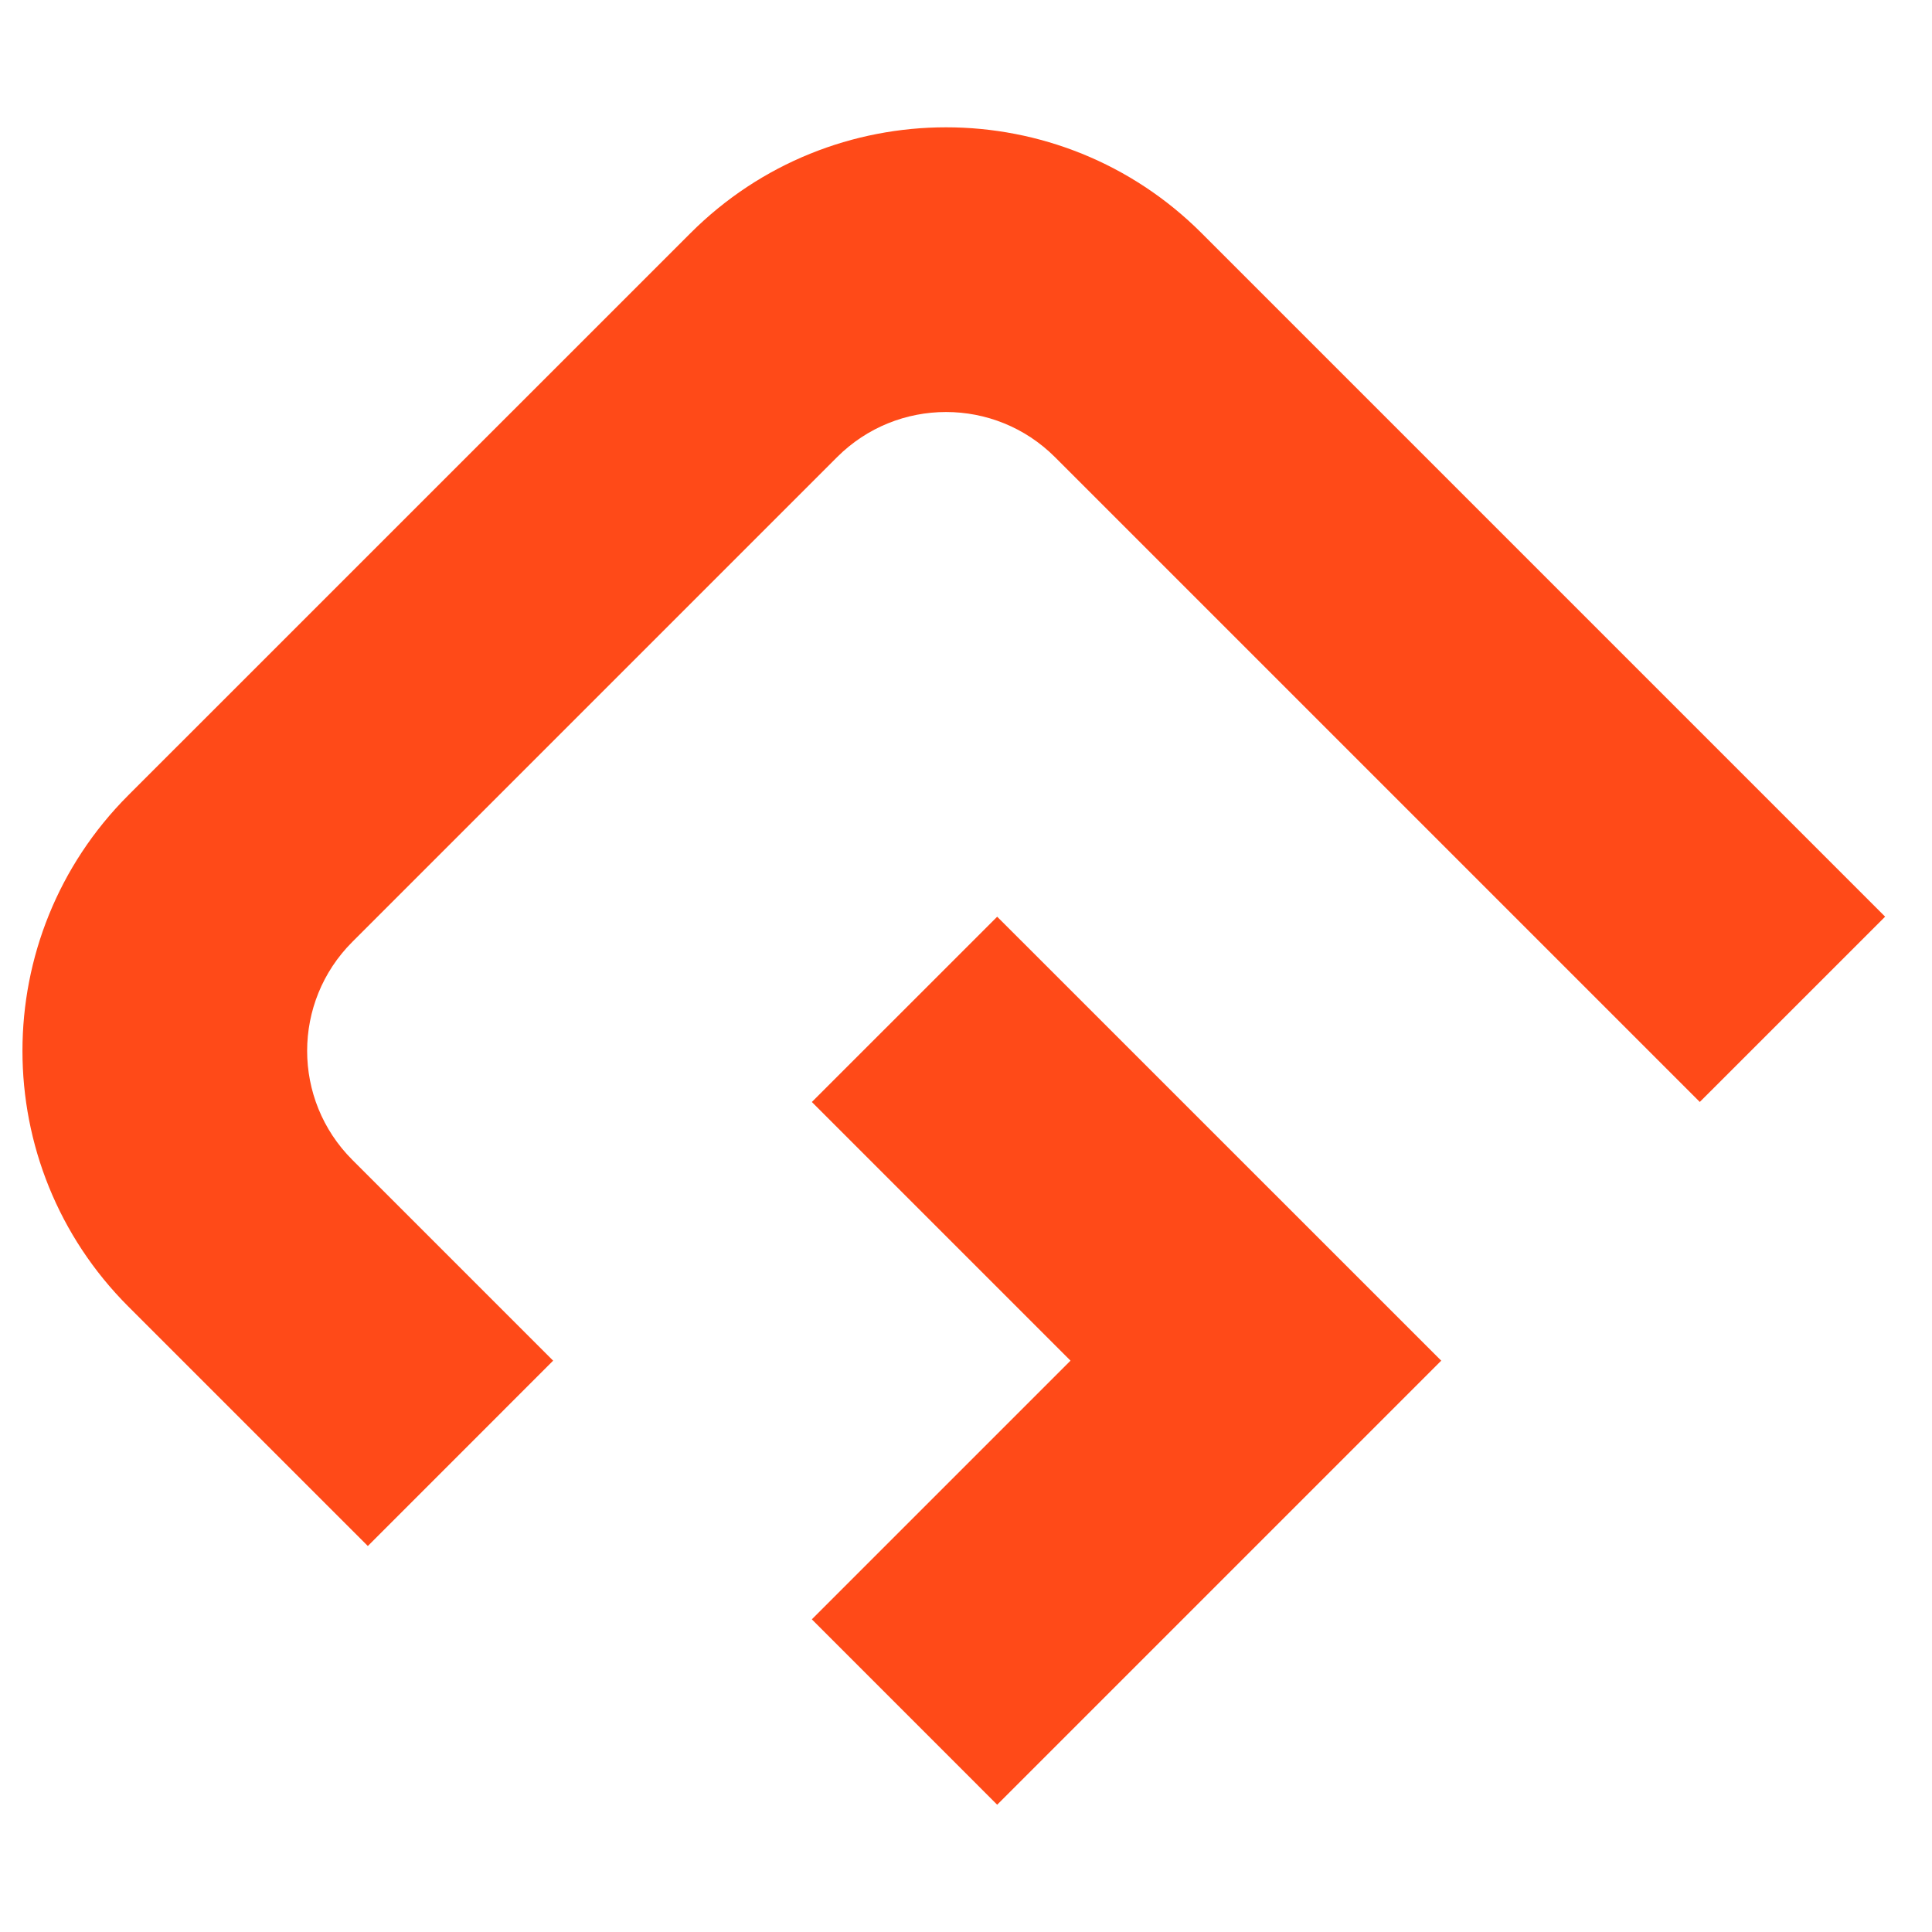 <svg width="43" height="43" viewBox="0 0 43 43" fill="none" xmlns="http://www.w3.org/2000/svg">
<path d="M15.366 5.191L2.857 17.698C-0.286 20.842 -0.286 25.937 2.857 29.08L7.268 33.491L8.187 34.409L12.311 30.284L7.841 25.814C6.501 24.474 6.501 22.304 7.841 20.964L18.63 10.175C19.97 8.835 22.141 8.835 23.481 10.175L37.832 24.526L41.957 20.402L26.745 5.19C23.604 2.048 18.508 2.048 15.366 5.191Z" fill="#FF4A18"/>
<path d="M18.069 24.527L23.826 30.284L18.069 36.041L22.194 40.167L32.077 30.284L22.194 20.403L18.069 24.527Z" fill="#FF4A18"/>
</svg>
